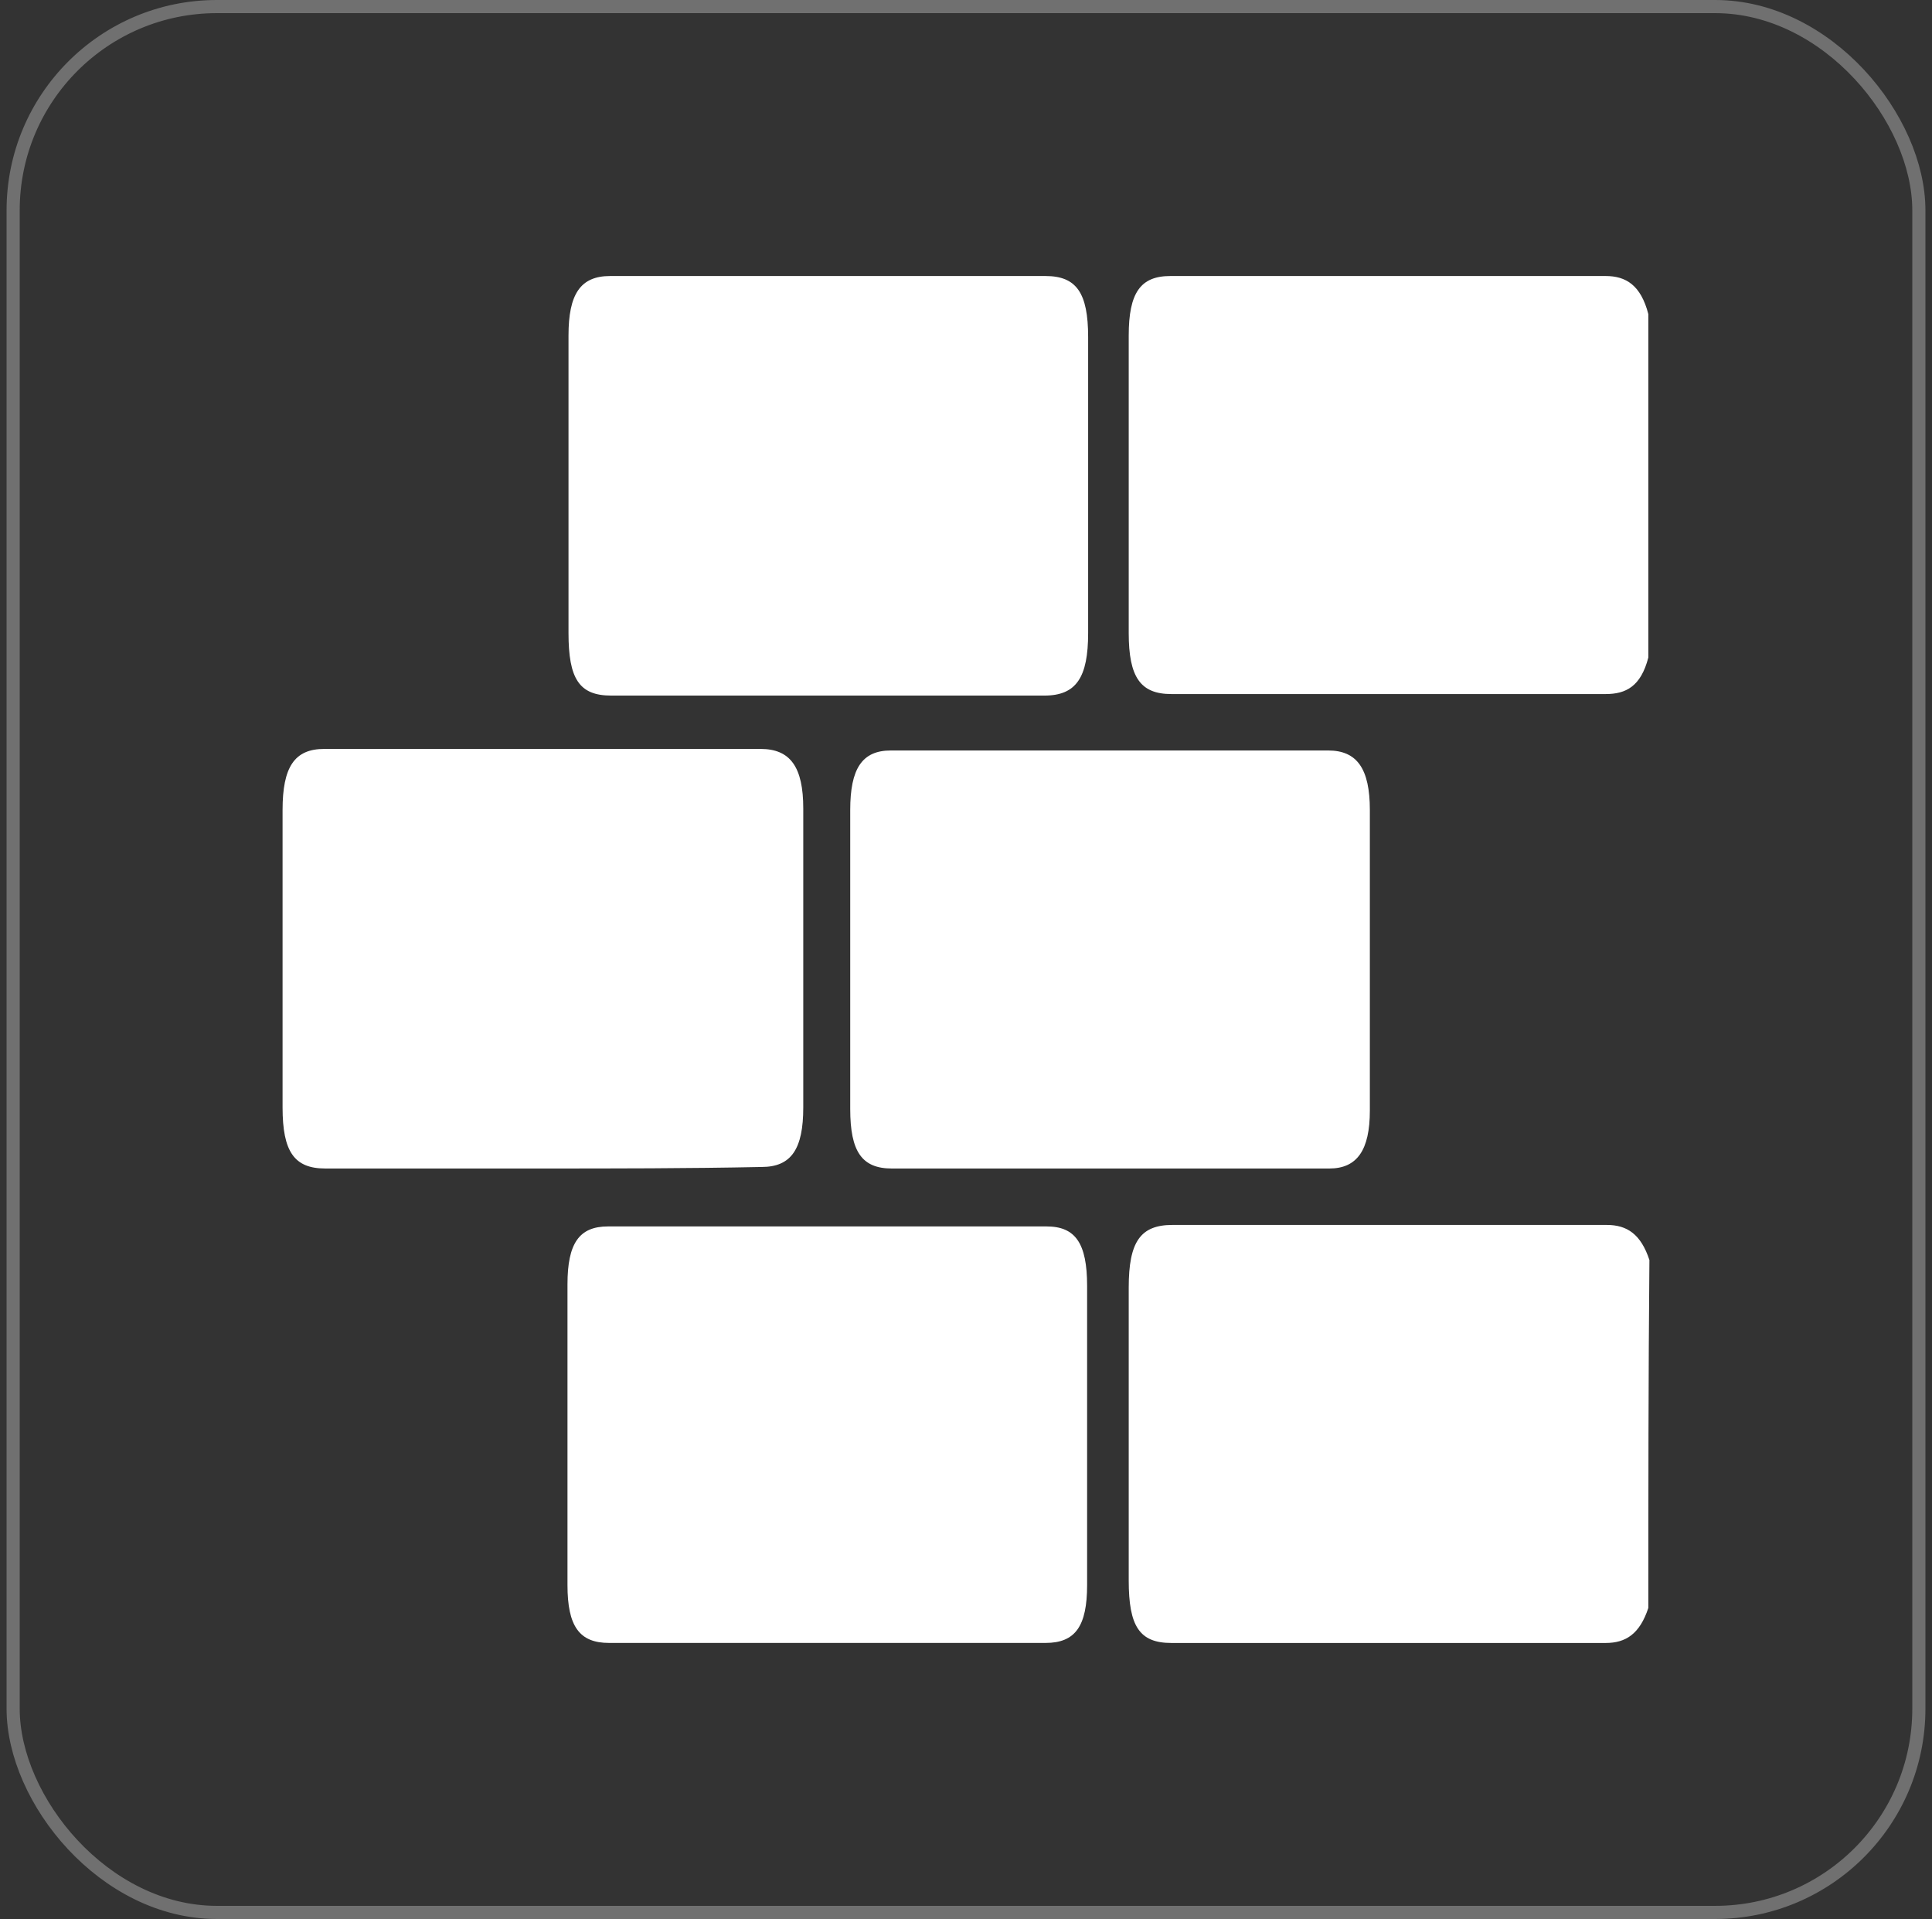 <svg xmlns="http://www.w3.org/2000/svg" width="147" height="146" viewBox="0 0 147 146" fill="none"><rect x="0" y="0" width="147" height="146" fill="#333333" stroke="none"/><rect x="1" y="0.5" width="145" height="145" rx="15.5" stroke="white" stroke-opacity="0.3"></rect><path d="M125.418 50.019C124.85 52.224 123.713 52.805 122.17 52.805C111.129 52.805 100.169 52.805 89.128 52.805C86.774 52.805 85.881 51.528 85.881 48.162C85.881 40.617 85.881 33.072 85.881 25.527C85.881 22.277 86.774 21 89.047 21C100.088 21 111.129 21 122.17 21C123.713 21 124.85 21.697 125.418 23.902C125.418 32.608 125.418 41.313 125.418 50.019Z" fill="white"></path><path d="M125.418 122.33C124.768 124.303 123.713 125 122.17 125C111.129 125 100.169 125 89.128 125C86.693 125 85.881 123.723 85.881 120.241C85.881 112.812 85.881 105.383 85.881 97.954C85.881 94.472 86.774 93.195 89.209 93.195C100.251 93.195 111.211 93.195 122.252 93.195C123.794 93.195 124.85 93.892 125.499 95.865C125.418 104.687 125.418 113.508 125.418 122.33Z" fill="white"></path><path d="M62.984 21C68.504 21 74.025 21 79.546 21C81.9 21 82.793 22.277 82.793 25.643C82.793 33.188 82.793 40.617 82.793 48.162C82.793 51.528 81.9 52.921 79.464 52.921C68.504 52.921 57.463 52.921 46.503 52.921C44.068 52.921 43.256 51.644 43.256 48.162C43.256 40.617 43.256 33.072 43.256 25.527C43.256 22.393 44.149 21 46.422 21C51.861 21 57.463 21 62.984 21Z" fill="white"></path><path d="M41.147 88.901C35.707 88.901 30.187 88.901 24.747 88.901C22.393 88.901 21.5 87.624 21.5 84.258C21.5 76.713 21.5 69.168 21.5 61.623C21.5 58.373 22.393 56.98 24.666 56.98C35.707 56.98 46.748 56.98 57.871 56.98C60.144 56.98 61.118 58.373 61.118 61.507C61.118 69.052 61.118 76.713 61.118 84.258C61.118 87.392 60.225 88.785 57.952 88.785C52.35 88.901 46.748 88.901 41.147 88.901Z" fill="white"></path><path d="M84.419 88.902C78.899 88.902 73.378 88.902 67.858 88.902C65.584 88.902 64.691 87.626 64.691 84.375C64.691 76.831 64.691 69.169 64.691 61.625C64.691 58.491 65.584 57.098 67.776 57.098C78.899 57.098 89.94 57.098 101.062 57.098C103.254 57.098 104.228 58.491 104.228 61.625C104.228 69.286 104.228 76.947 104.228 84.491C104.228 87.509 103.254 88.902 101.143 88.902C95.623 88.902 90.021 88.902 84.419 88.902Z" fill="white"></path><path d="M62.987 124.997C57.466 124.997 51.864 124.997 46.344 124.997C44.071 124.997 43.178 123.72 43.178 120.586C43.178 112.925 43.178 105.264 43.178 97.719C43.178 94.585 44.071 93.309 46.263 93.309C57.385 93.309 68.507 93.309 79.63 93.309C81.822 93.309 82.715 94.585 82.715 97.835C82.715 105.38 82.715 113.041 82.715 120.586C82.715 123.72 81.822 124.997 79.549 124.997C74.028 124.997 68.507 124.997 62.987 124.997Z" fill="white"></path></svg>